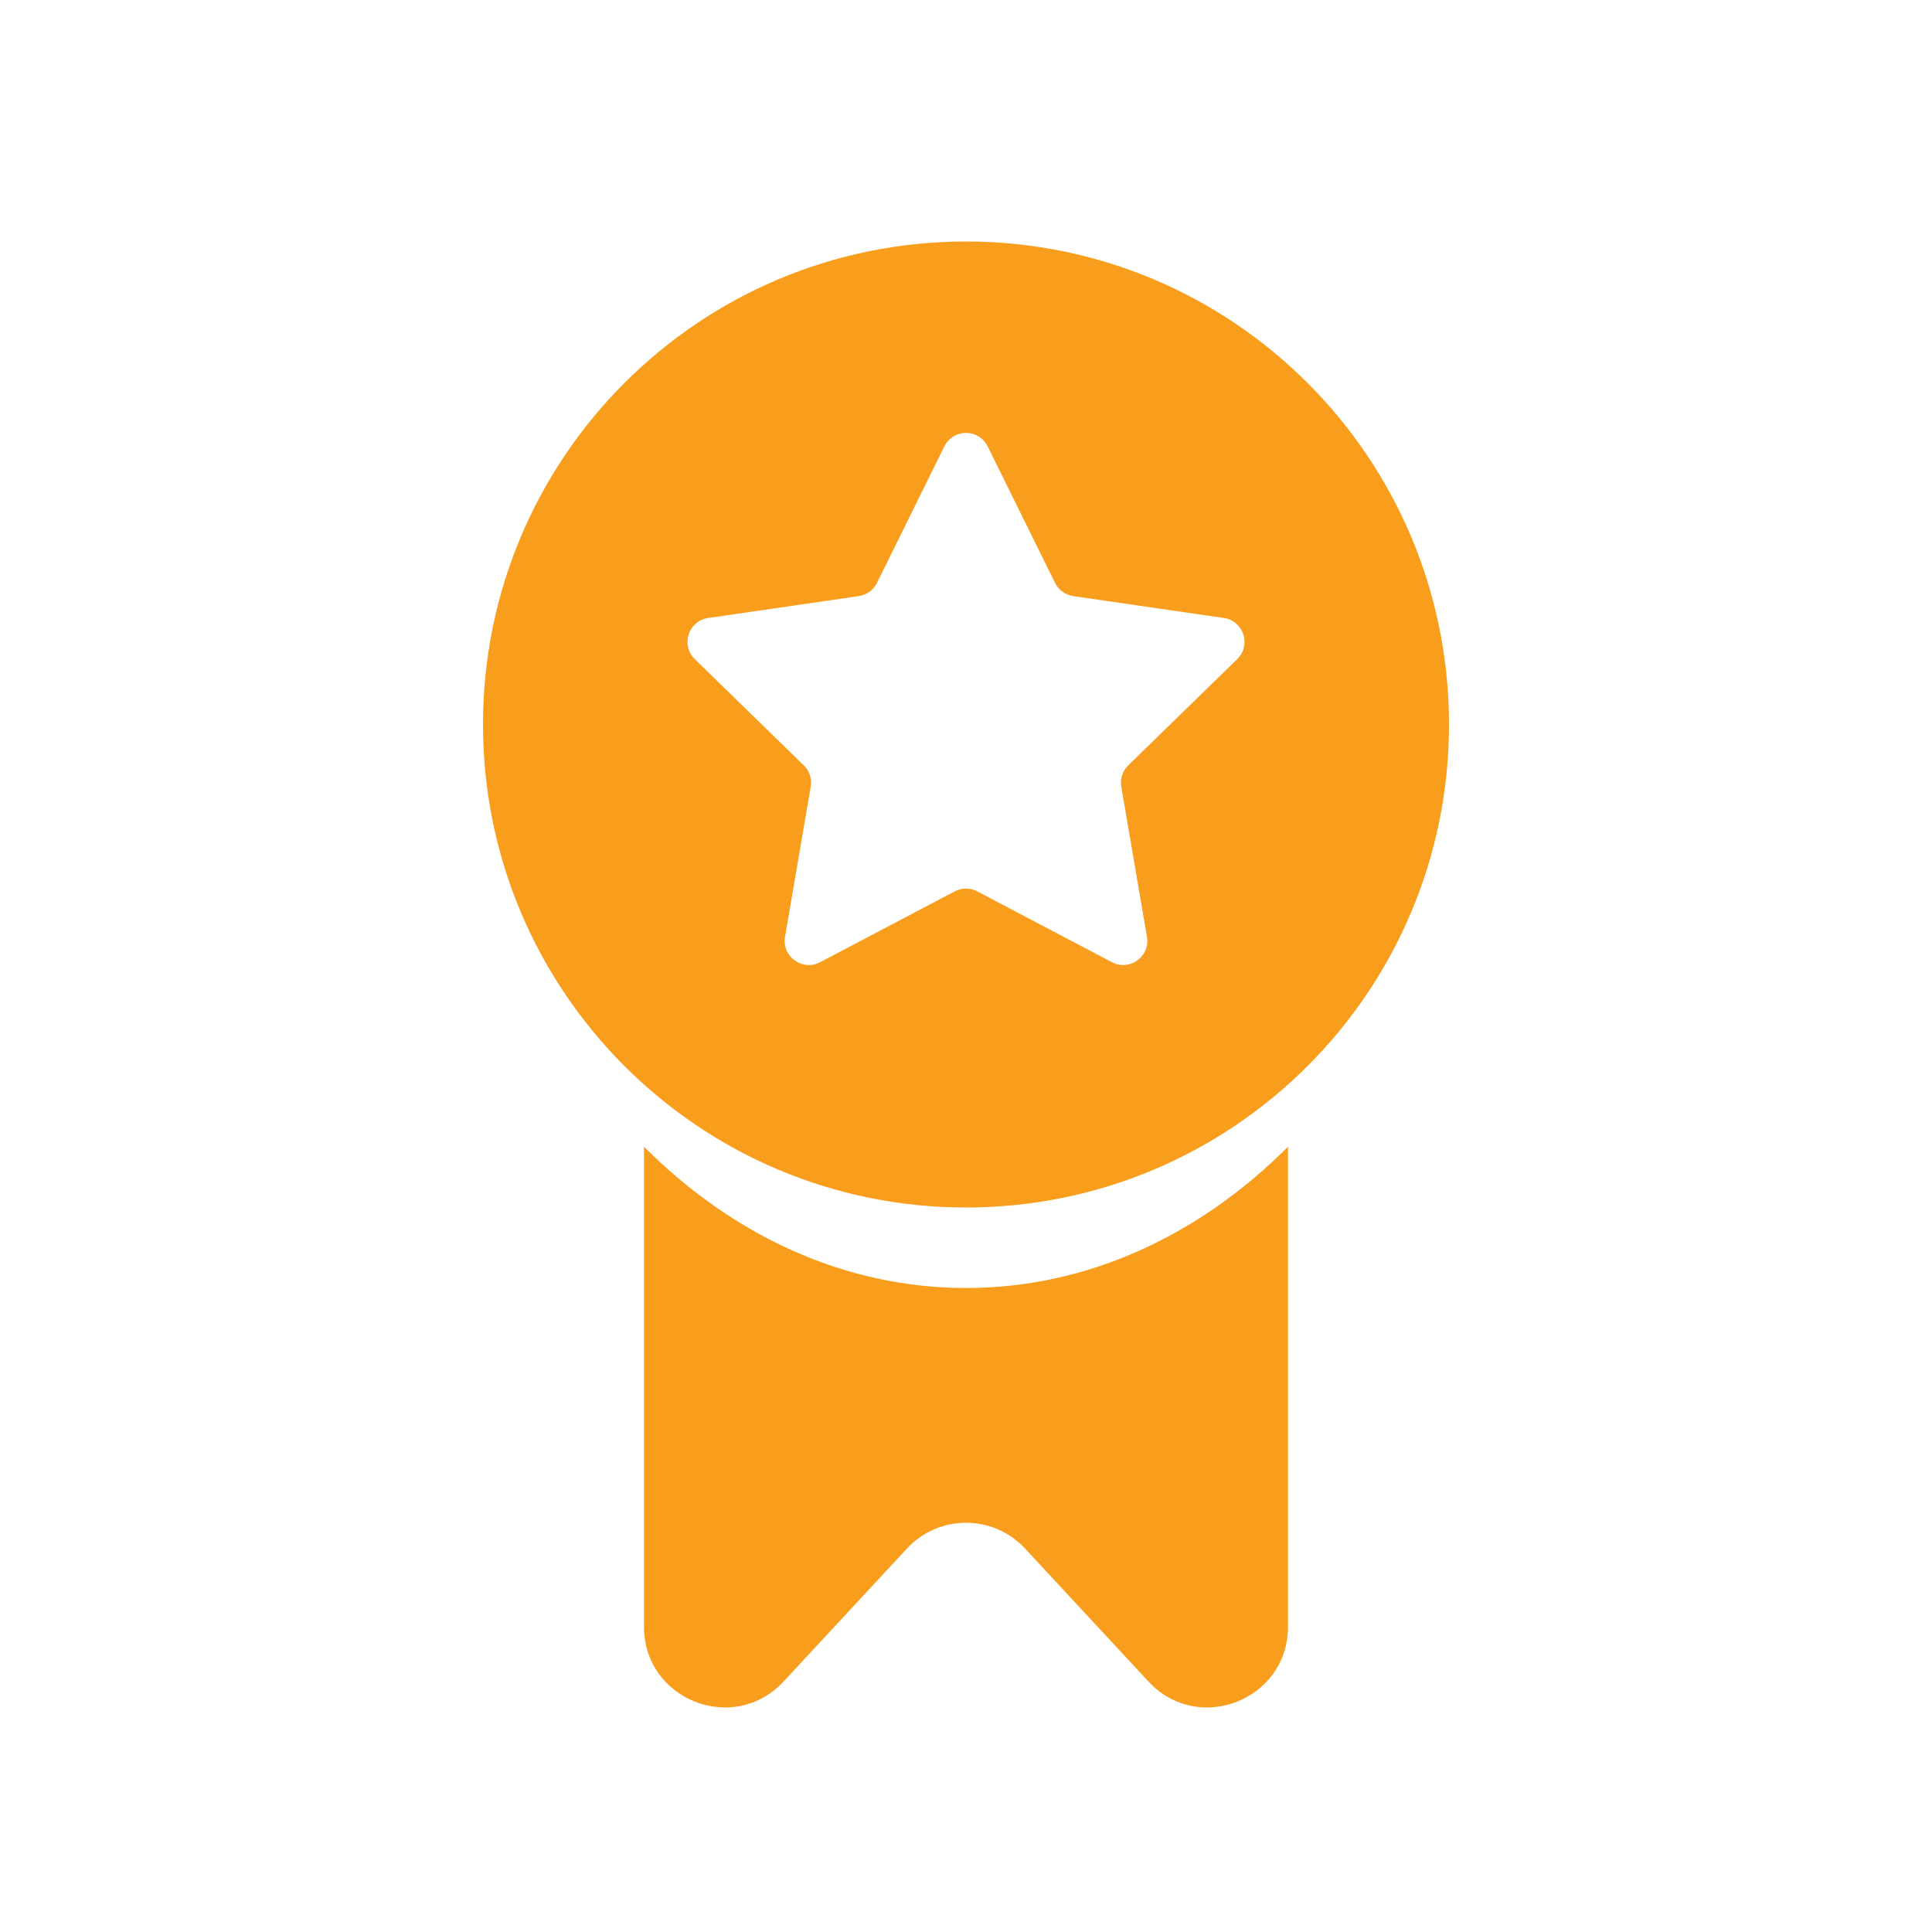 <svg width="24" height="24" viewBox="0 0 24 24" fill="none" xmlns="http://www.w3.org/2000/svg">
<path d="M16 14.245C14.904 15.343 13.514 16 12 16C10.486 16 9.096 15.343 8 14.245V20.208C8 21.117 9.114 21.555 9.733 20.889L11.267 19.236C11.663 18.81 12.337 18.81 12.733 19.236L14.267 20.889C14.886 21.555 16 21.117 16 20.208V14.245Z" fill="#F99D1C"/>
<path fill-rule="evenodd" clip-rule="evenodd" d="M12 15C15.314 15 18 12.314 18 9C18 5.686 15.314 3 12 3C8.686 3 6 5.686 6 9C6 12.314 8.686 15 12 15ZM13.106 7.241L12.269 5.545C12.159 5.322 11.841 5.322 11.731 5.545L10.894 7.241C10.851 7.329 10.766 7.39 10.668 7.405L8.797 7.677C8.551 7.712 8.453 8.015 8.631 8.188L9.985 9.508C10.056 9.577 10.088 9.676 10.071 9.773L9.752 11.637C9.71 11.882 9.967 12.069 10.187 11.953L11.86 11.073C11.948 11.027 12.052 11.027 12.14 11.073L13.813 11.953C14.033 12.069 14.29 11.882 14.248 11.637L13.929 9.773C13.912 9.676 13.944 9.577 14.015 9.508L15.369 8.188C15.547 8.015 15.449 7.712 15.203 7.677L13.332 7.405C13.234 7.39 13.149 7.329 13.106 7.241Z" fill="#F99D1C"/>
</svg>
